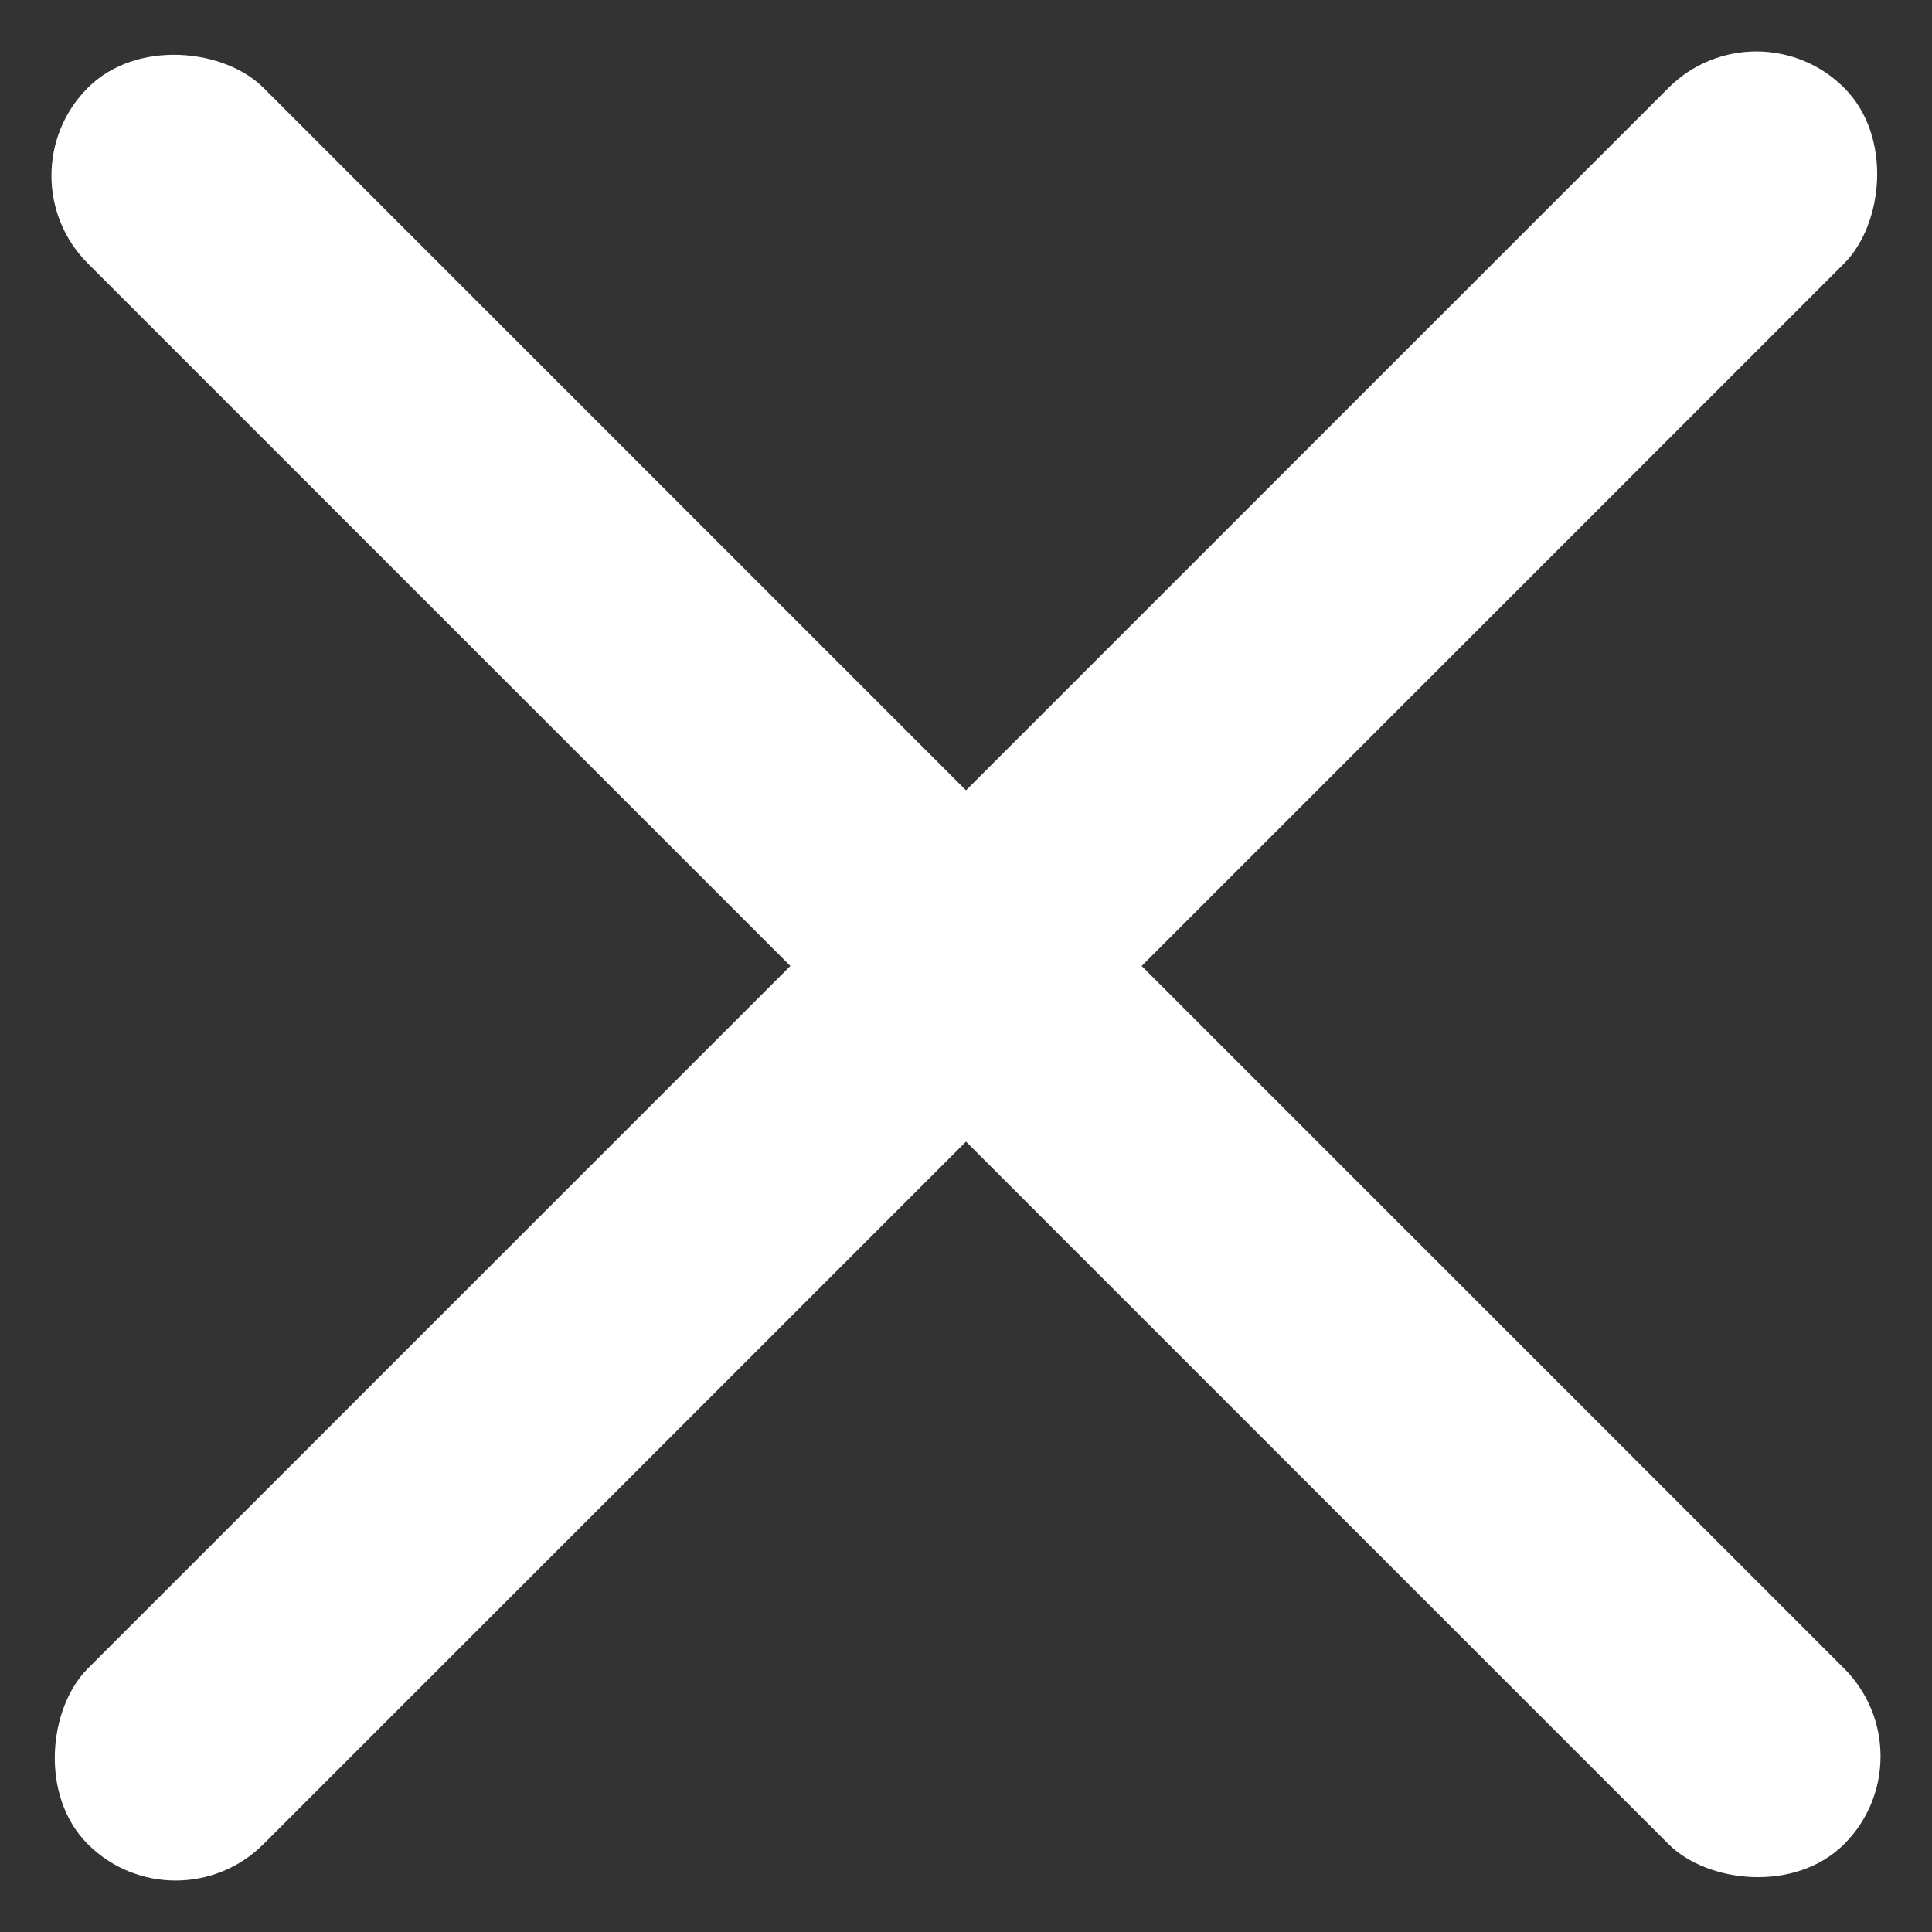<svg xmlns="http://www.w3.org/2000/svg" width="31.113" height="31.113" viewBox="0 0 31.113 31.113"><rect x="0" y="0" width="31.113" height="31.113" fill="#333333" stroke="none"/><defs><style>.a{fill:#fff;}</style></defs><rect class="a" width="4" height="40" rx="2" transform="translate(28.284 0) rotate(45)"/><rect class="a" width="4" height="40" rx="2" transform="translate(0 2.828) rotate(-45)"/></svg>